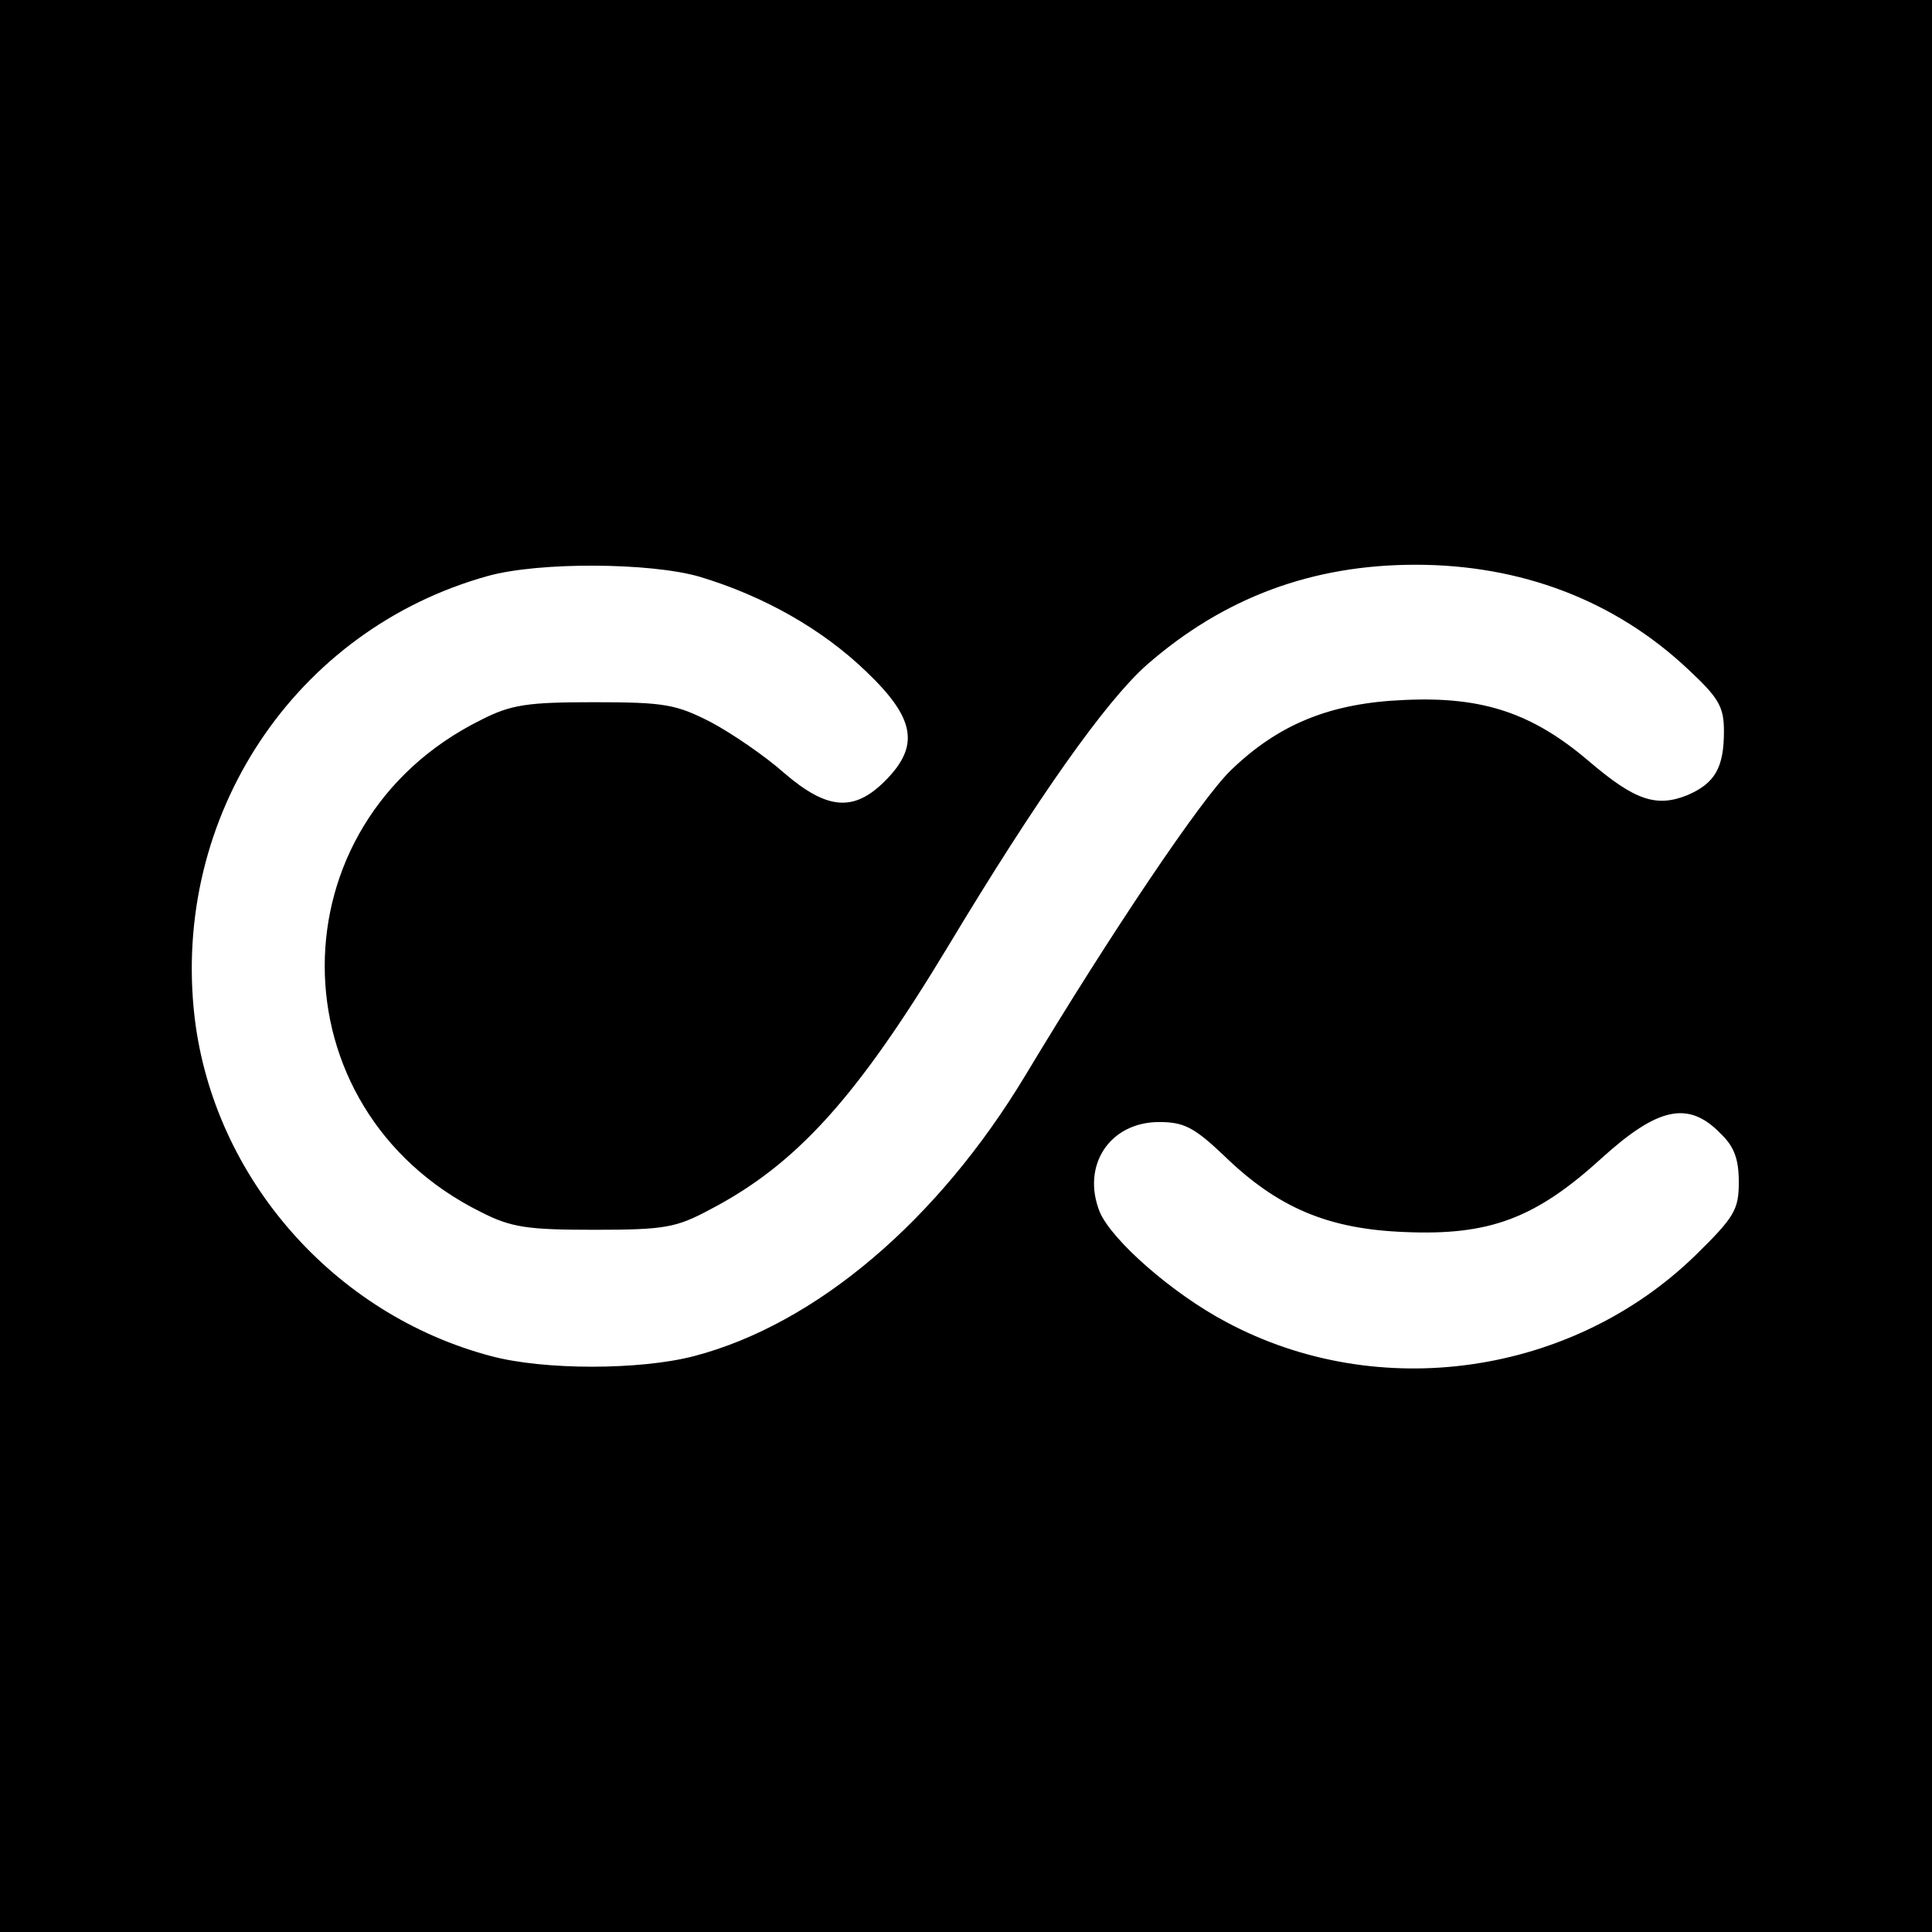 <?xml version="1.0" standalone="no"?>
<!DOCTYPE svg PUBLIC "-//W3C//DTD SVG 20010904//EN"
 "http://www.w3.org/TR/2001/REC-SVG-20010904/DTD/svg10.dtd">
<svg version="1.0" xmlns="http://www.w3.org/2000/svg"
 width="260pt" height="260pt" viewBox="0 0 260 260"
 preserveAspectRatio="xMidYMid meet">
<g transform="translate(0,260) scale(0.1,-0.1)"
fill="#000000" stroke="none">
<path d="M0 1300 l0 -1300 1300 0 1300 0 0 1300 0 1300 -1300 0 -1300 0 0
-1300z m941 524 c87 -26 166 -71 225 -128 66 -63 72 -100 25 -147 -42 -42 -78
-39 -136 11 -26 23 -70 53 -98 68 -47 24 -62 27 -157 27 -90 0 -112 -3 -153
-24 -280 -139 -280 -523 0 -662 41 -21 63 -24 153 -24 95 0 110 3 155 27 117
61 198 151 320 353 122 203 213 331 268 380 104 91 223 135 362 135 142 0 268
-48 366 -140 42 -39 49 -51 49 -84 0 -49 -12 -70 -49 -86 -42 -17 -71 -7 -132
45 -76 65 -143 88 -249 83 -99 -4 -169 -32 -234 -95 -40 -39 -160 -217 -276
-410 -118 -196 -282 -335 -446 -378 -73 -19 -202 -19 -273 0 -212 56 -373 240
-399 455 -32 272 135 523 395 595 69 19 218 18 284 -1z m1374 -749 c19 -18 25
-35 25 -66 0 -37 -6 -47 -58 -98 -166 -162 -427 -200 -632 -90 -72 38 -154
110 -170 148 -25 62 13 121 80 121 33 0 47 -7 87 -45 73 -71 141 -99 243 -103
114 -5 176 18 265 99 76 69 117 78 160 34z"/>
</g>
</svg>
